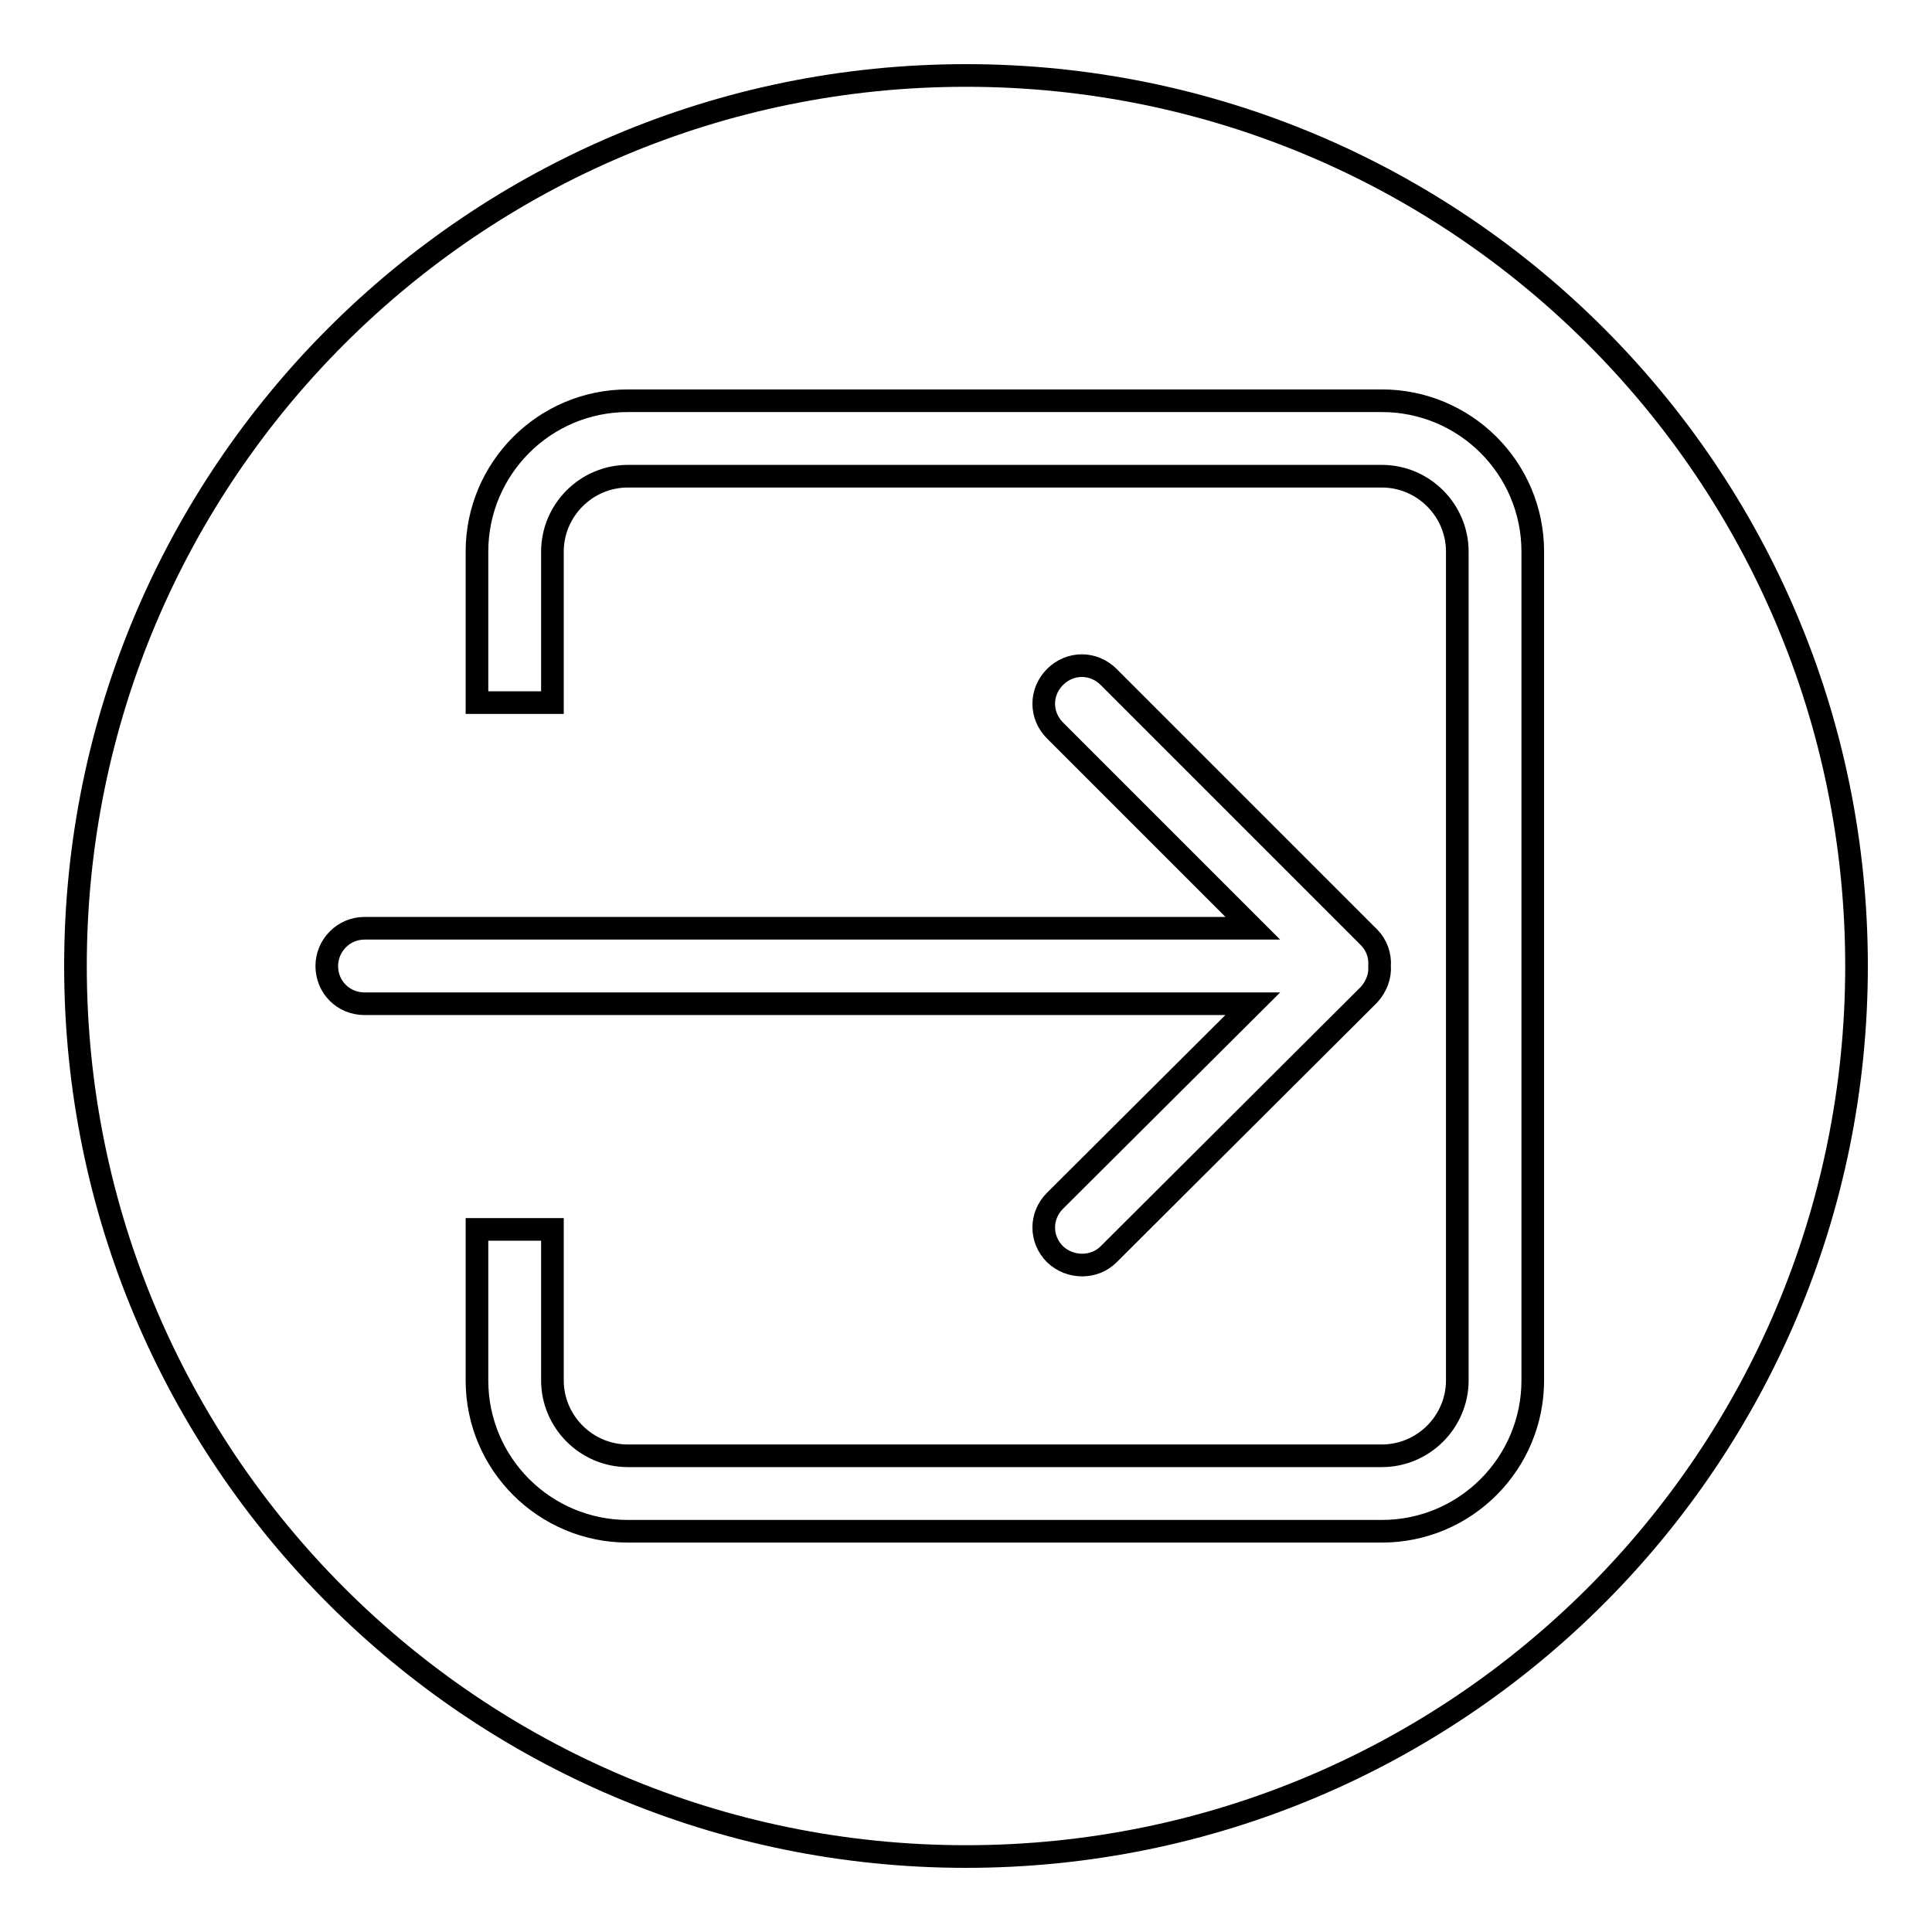 <?xml version="1.0" encoding="utf-8"?>
<!-- Svg Vector Icons : http://www.onlinewebfonts.com/icon -->
<!DOCTYPE svg PUBLIC "-//W3C//DTD SVG 1.1//EN" "http://www.w3.org/Graphics/SVG/1.1/DTD/svg11.dtd">
<svg version="1.1" xmlns="http://www.w3.org/2000/svg" xmlns:xlink="http://www.w3.org/1999/xlink" x="0px" y="0px" viewBox="0 0 256 256" enable-background="new 0 0 256 256" xml:space="preserve">
<g><g><path stroke-width="3" fill-opacity="0" stroke="#000000"  d="M128,10C62.8,10,10,62.8,10,128c0,65.2,52.8,118,118,118c65.2,0,118-52.8,118-118C246,62.8,193.2,10,128,10z M43.3,128c0-2.7,2.2-5,5-5H166l-26.2-26.2c-2-2-2-5.1,0-7.1c2-2,5.1-2,7.1,0l34.5,34.5c1,1,1.5,2.4,1.4,3.8c0.1,1.3-0.4,2.7-1.4,3.8l-34.5,34.4c-1.9,1.9-5.1,1.9-7.1,0c-2-2-2-5.1,0-7.1L166,133H48.3C45.5,133,43.3,130.8,43.3,128z M203.1,182.9c0,11-8.9,20-20,20H83.2c-11,0-20-8.9-20-20v-20h10v20c0,5.5,4.5,10,10,10h99.9c5.5,0,10-4.5,10-10V73.1c0-5.5-4.5-10-10-10H83.2c-5.5,0-10,4.5-10,10v20h-10v-20c0-11,8.9-20,20-20h99.9c11,0,20,8.9,20,20L203.1,182.9L203.1,182.9z"/></g></g>
</svg>